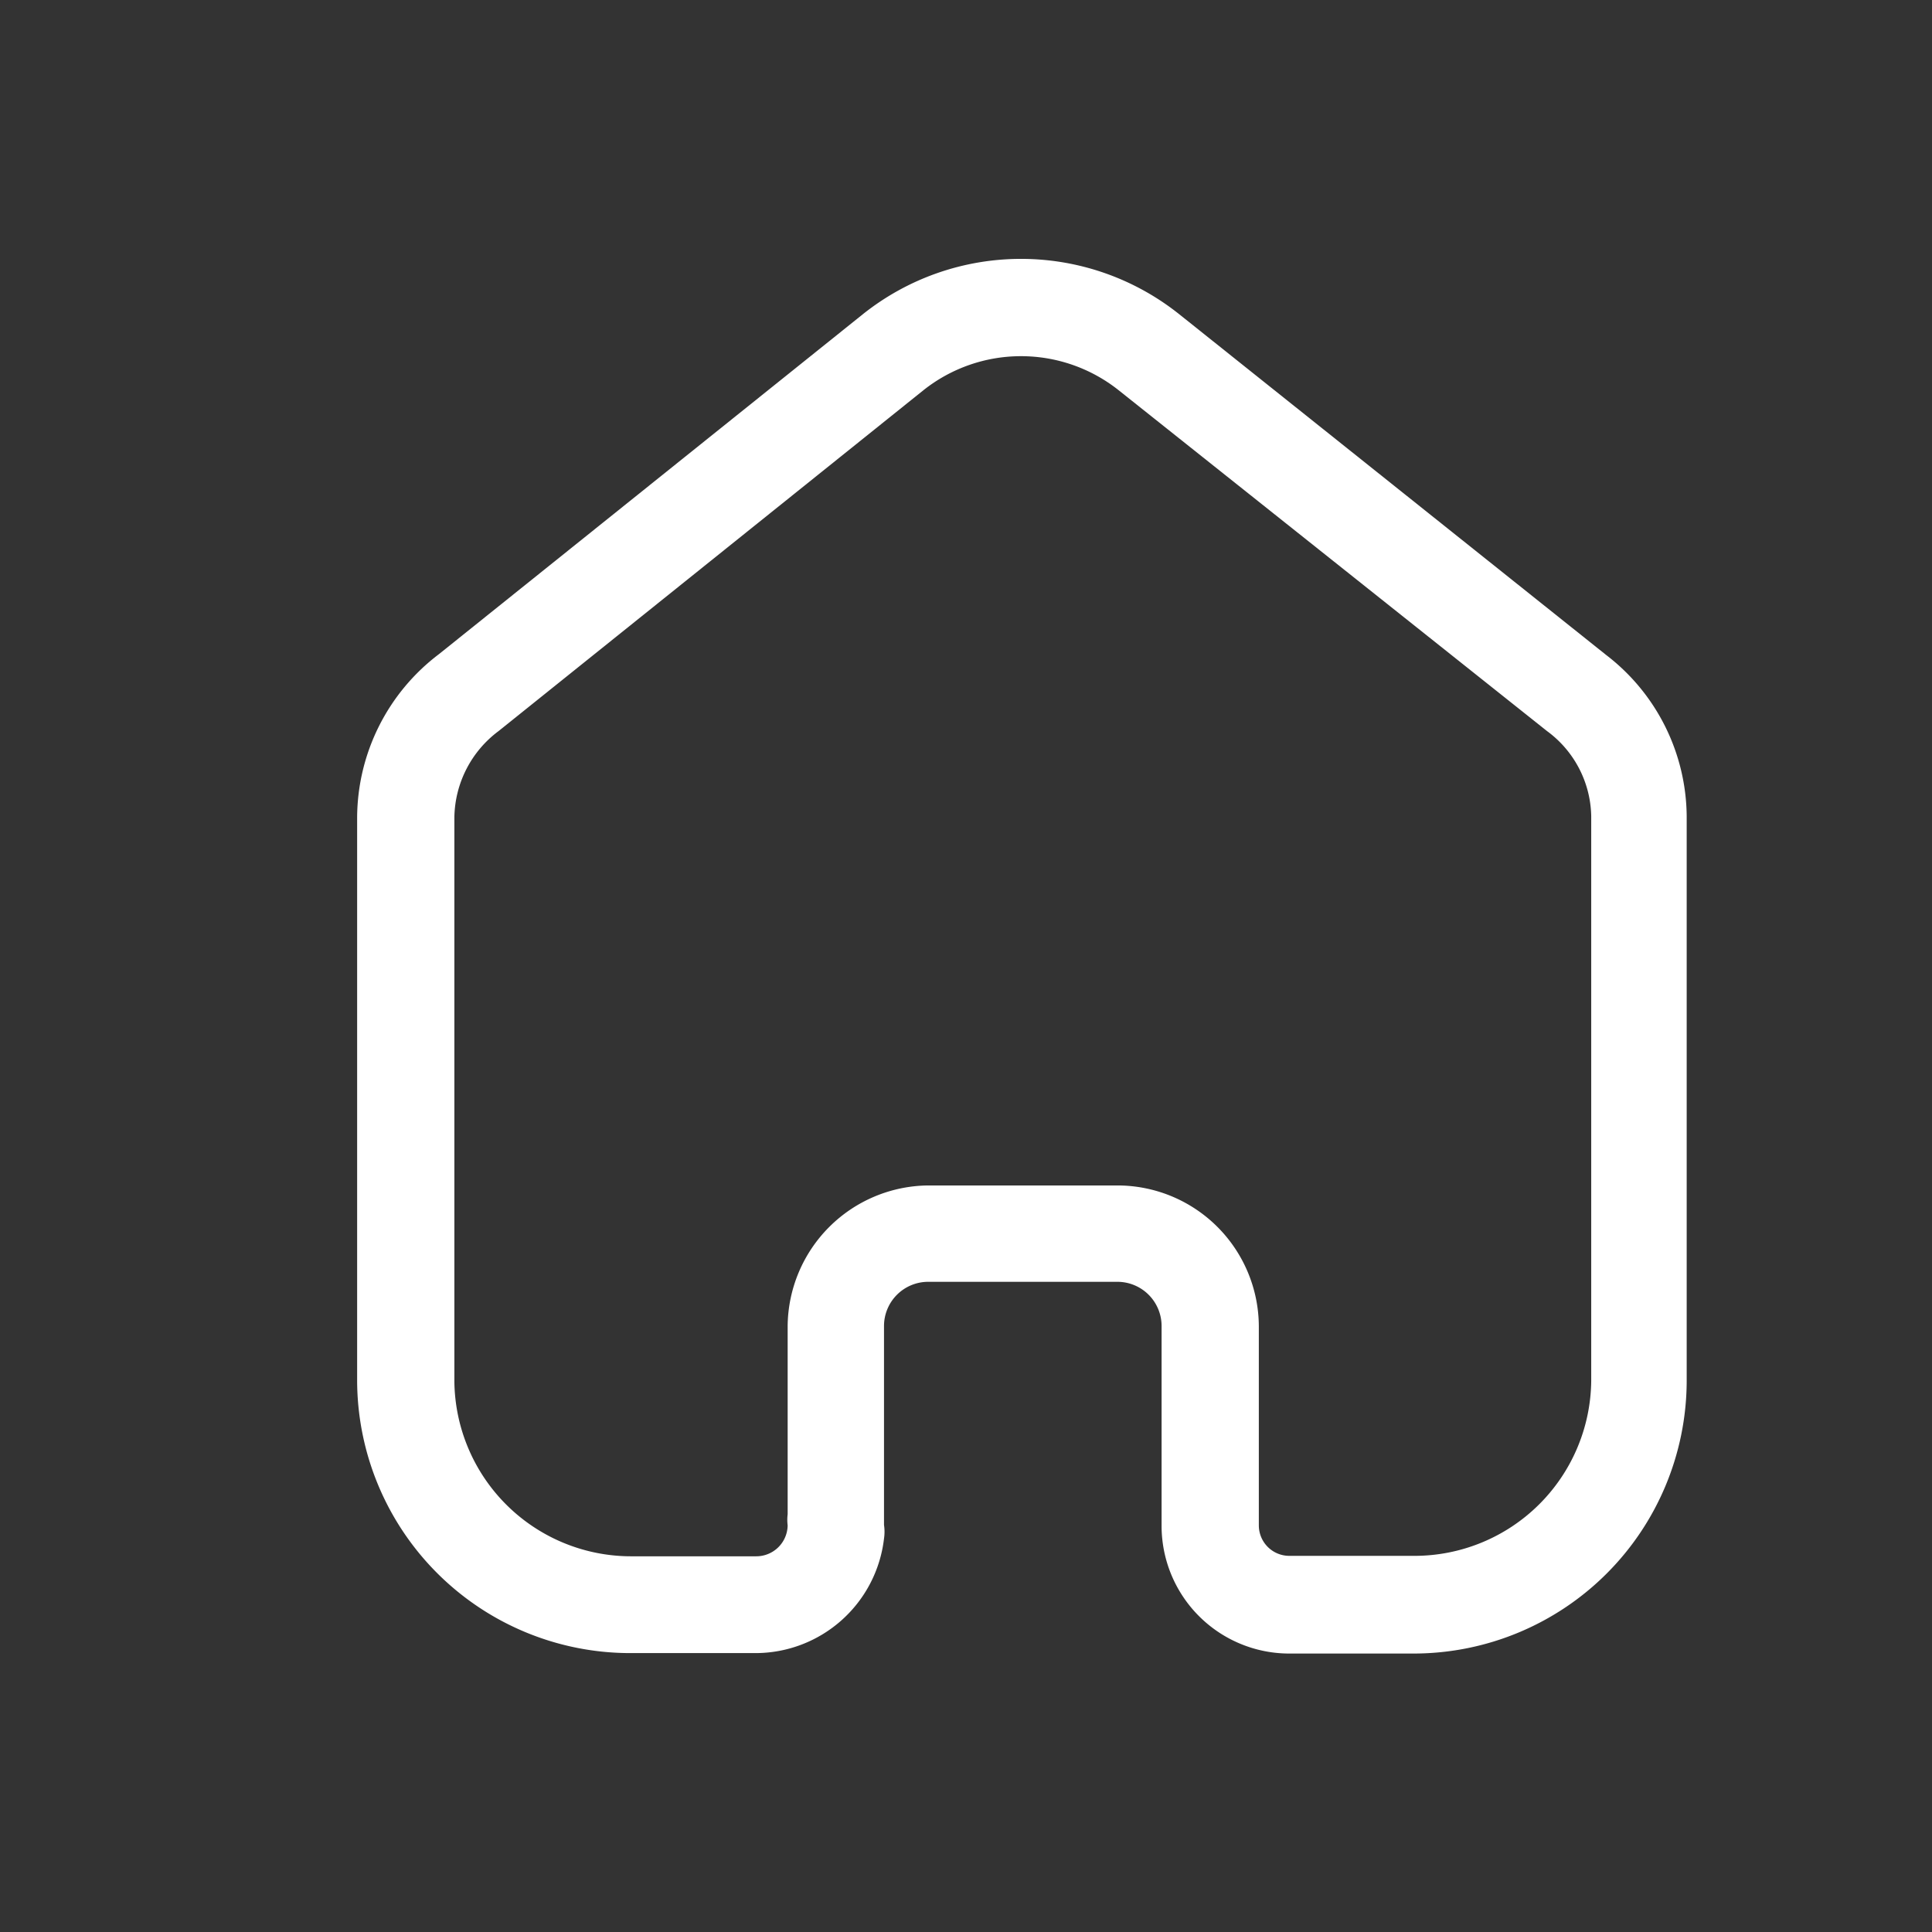 <svg id="Capa_1" data-name="Capa 1" xmlns="http://www.w3.org/2000/svg" viewBox="0 0 43.71 43.71"><rect x="0" y="0" width="43.71" height="43.71" fill="#333333" stroke="none"/><defs><style>.cls-1{fill:#fff;}</style></defs><path class="cls-1" d="M32,37.41H29.14a2.89,2.89,0,0,1-2.86-2.89V30a1,1,0,0,0-1-1H21a1,1,0,0,0-1,1v4.5a1.06,1.06,0,0,1,0,.31,2.93,2.93,0,0,1-2.91,2.59H14.28a6.18,6.18,0,0,1-6.2-6.15V18.48A4.66,4.66,0,0,1,9.93,14.8l9.59-7.69a5.74,5.74,0,0,1,7.16,0l9.66,7.71a4.64,4.64,0,0,1,1.82,3.64V31.26A6.18,6.18,0,0,1,32,37.41ZM25.28,26.82A3.2,3.2,0,0,1,28.48,30v4.51a.69.69,0,0,0,.69.69H32a4,4,0,0,0,4-3.95V18.46a2.44,2.44,0,0,0-1-1.92L25.31,8.83a3.55,3.55,0,0,0-4.42,0l-9.61,7.71a2.48,2.48,0,0,0-1,1.95V31.26a4,4,0,0,0,4,3.95H17.1a.71.71,0,0,0,.72-.7,1,1,0,0,1,0-.25V30A3.21,3.21,0,0,1,21,26.82Z"/></svg>